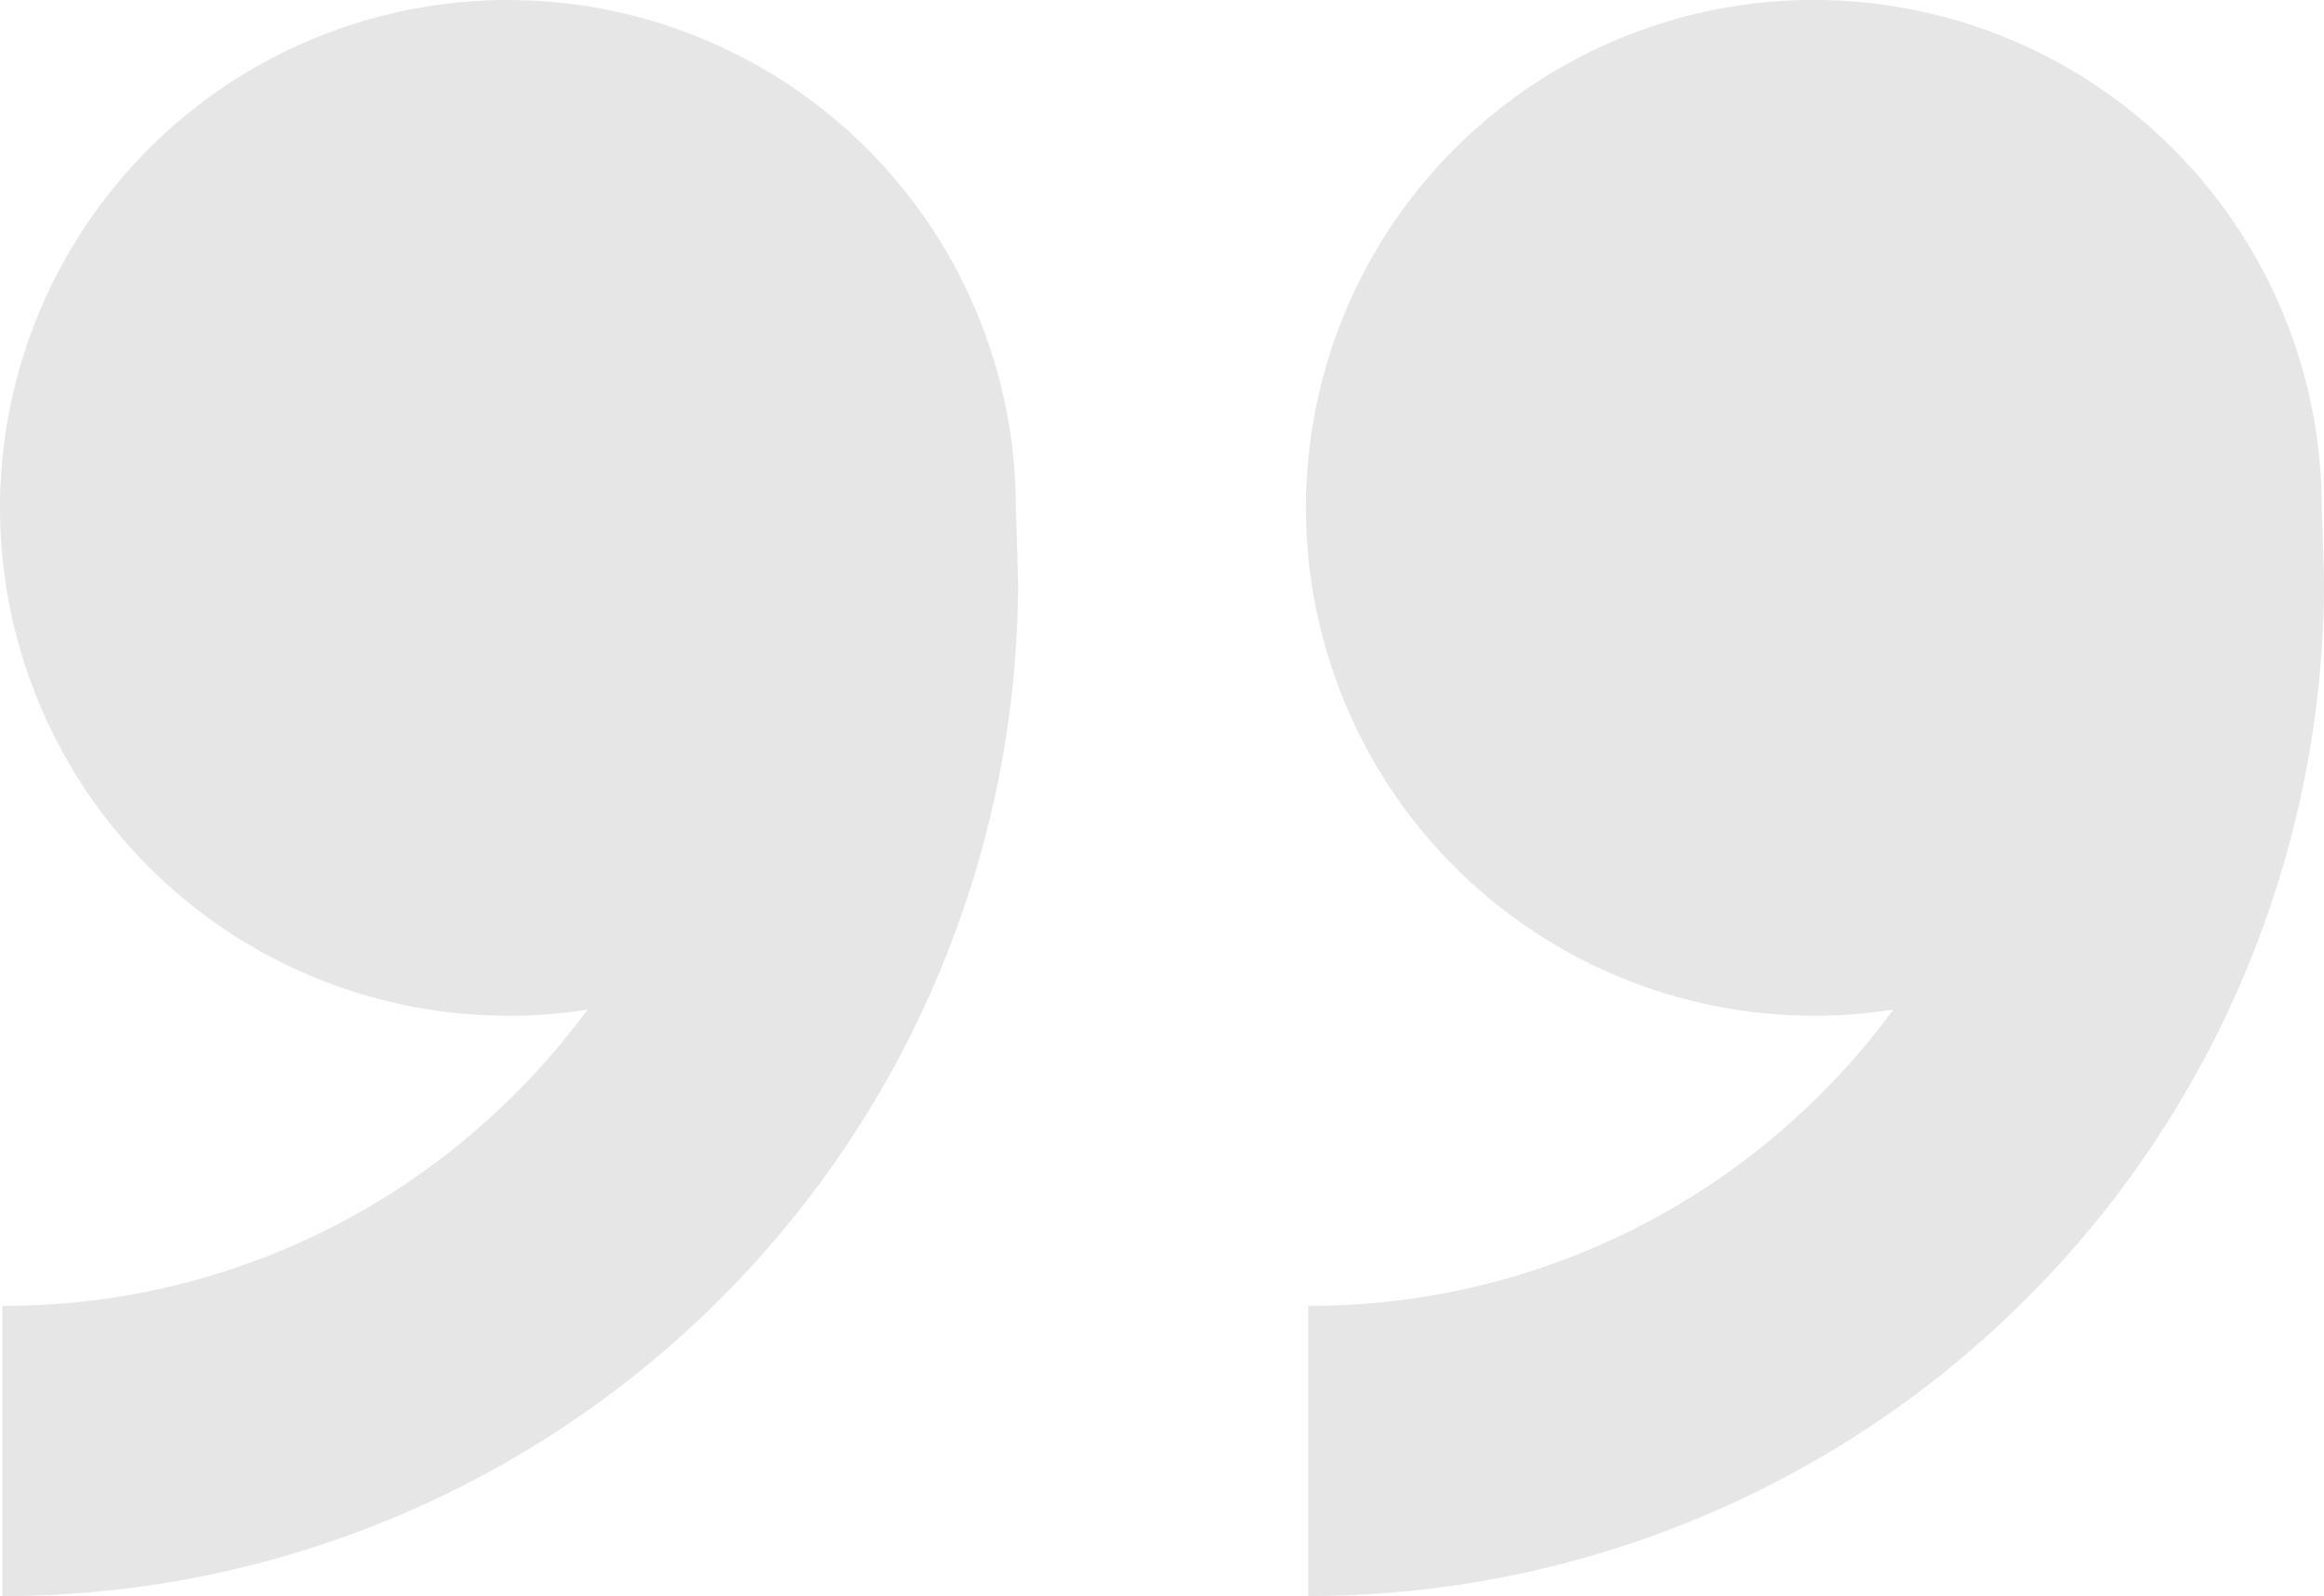 <?xml version="1.0" encoding="UTF-8"?>
<svg id="Layer_2" data-name="Layer 2" xmlns="http://www.w3.org/2000/svg" viewBox="0 0 314.31 215.88">
  <defs>
    <style>
      .cls-1 {
        opacity: .1;
      }
    </style>
  </defs>
  <g id="Layer_1-2" data-name="Layer 1">
    <g class="cls-1">
      <path d="M245.31,137.38c-13.59,0-26.87-4.03-38.16-11.58-11.3-7.55-20.1-18.27-25.3-30.83-5.2-12.55-6.56-26.36-3.91-39.69,2.65-13.32,9.19-25.56,18.8-35.17,9.61-9.61,21.85-16.15,35.17-18.8,13.32-2.65,27.13-1.29,39.69,3.91s23.28,14,30.83,25.3c7.55,11.3,11.58,24.58,11.58,38.16l.31,9.81c0,18.04-3.55,35.9-10.46,52.57-6.9,16.67-17.02,31.81-29.78,44.57-12.76,12.76-27.9,22.88-44.57,29.78-16.67,6.9-34.53,10.46-52.57,10.46v-39.25c12.89.04,25.66-2.49,37.57-7.42,11.91-4.93,22.73-12.18,31.82-21.31,3.54-3.53,6.8-7.32,9.75-11.34-3.57.56-7.17.84-10.77.84v-.02ZM68.69,137.38c-13.59,0-26.87-4.03-38.16-11.58-11.3-7.55-20.1-18.27-25.3-30.83C.03,82.42-1.33,68.61,1.32,55.29c2.65-13.32,9.19-25.56,18.8-35.17C29.72,10.51,41.96,3.97,55.29,1.32c13.32-2.65,27.13-1.29,39.69,3.91,12.55,5.2,23.28,14,30.83,25.3,7.55,11.3,11.58,24.58,11.58,38.16l.31,9.81c0,36.43-14.47,71.38-40.24,97.14-25.76,25.76-60.7,40.24-97.14,40.24v-39.25c12.89.04,25.66-2.49,37.57-7.42,11.91-4.93,22.73-12.18,31.82-21.31,3.54-3.53,6.8-7.32,9.75-11.34-3.56.56-7.17.84-10.77.84v-.02Z"/>
    </g>
  </g>
</svg>